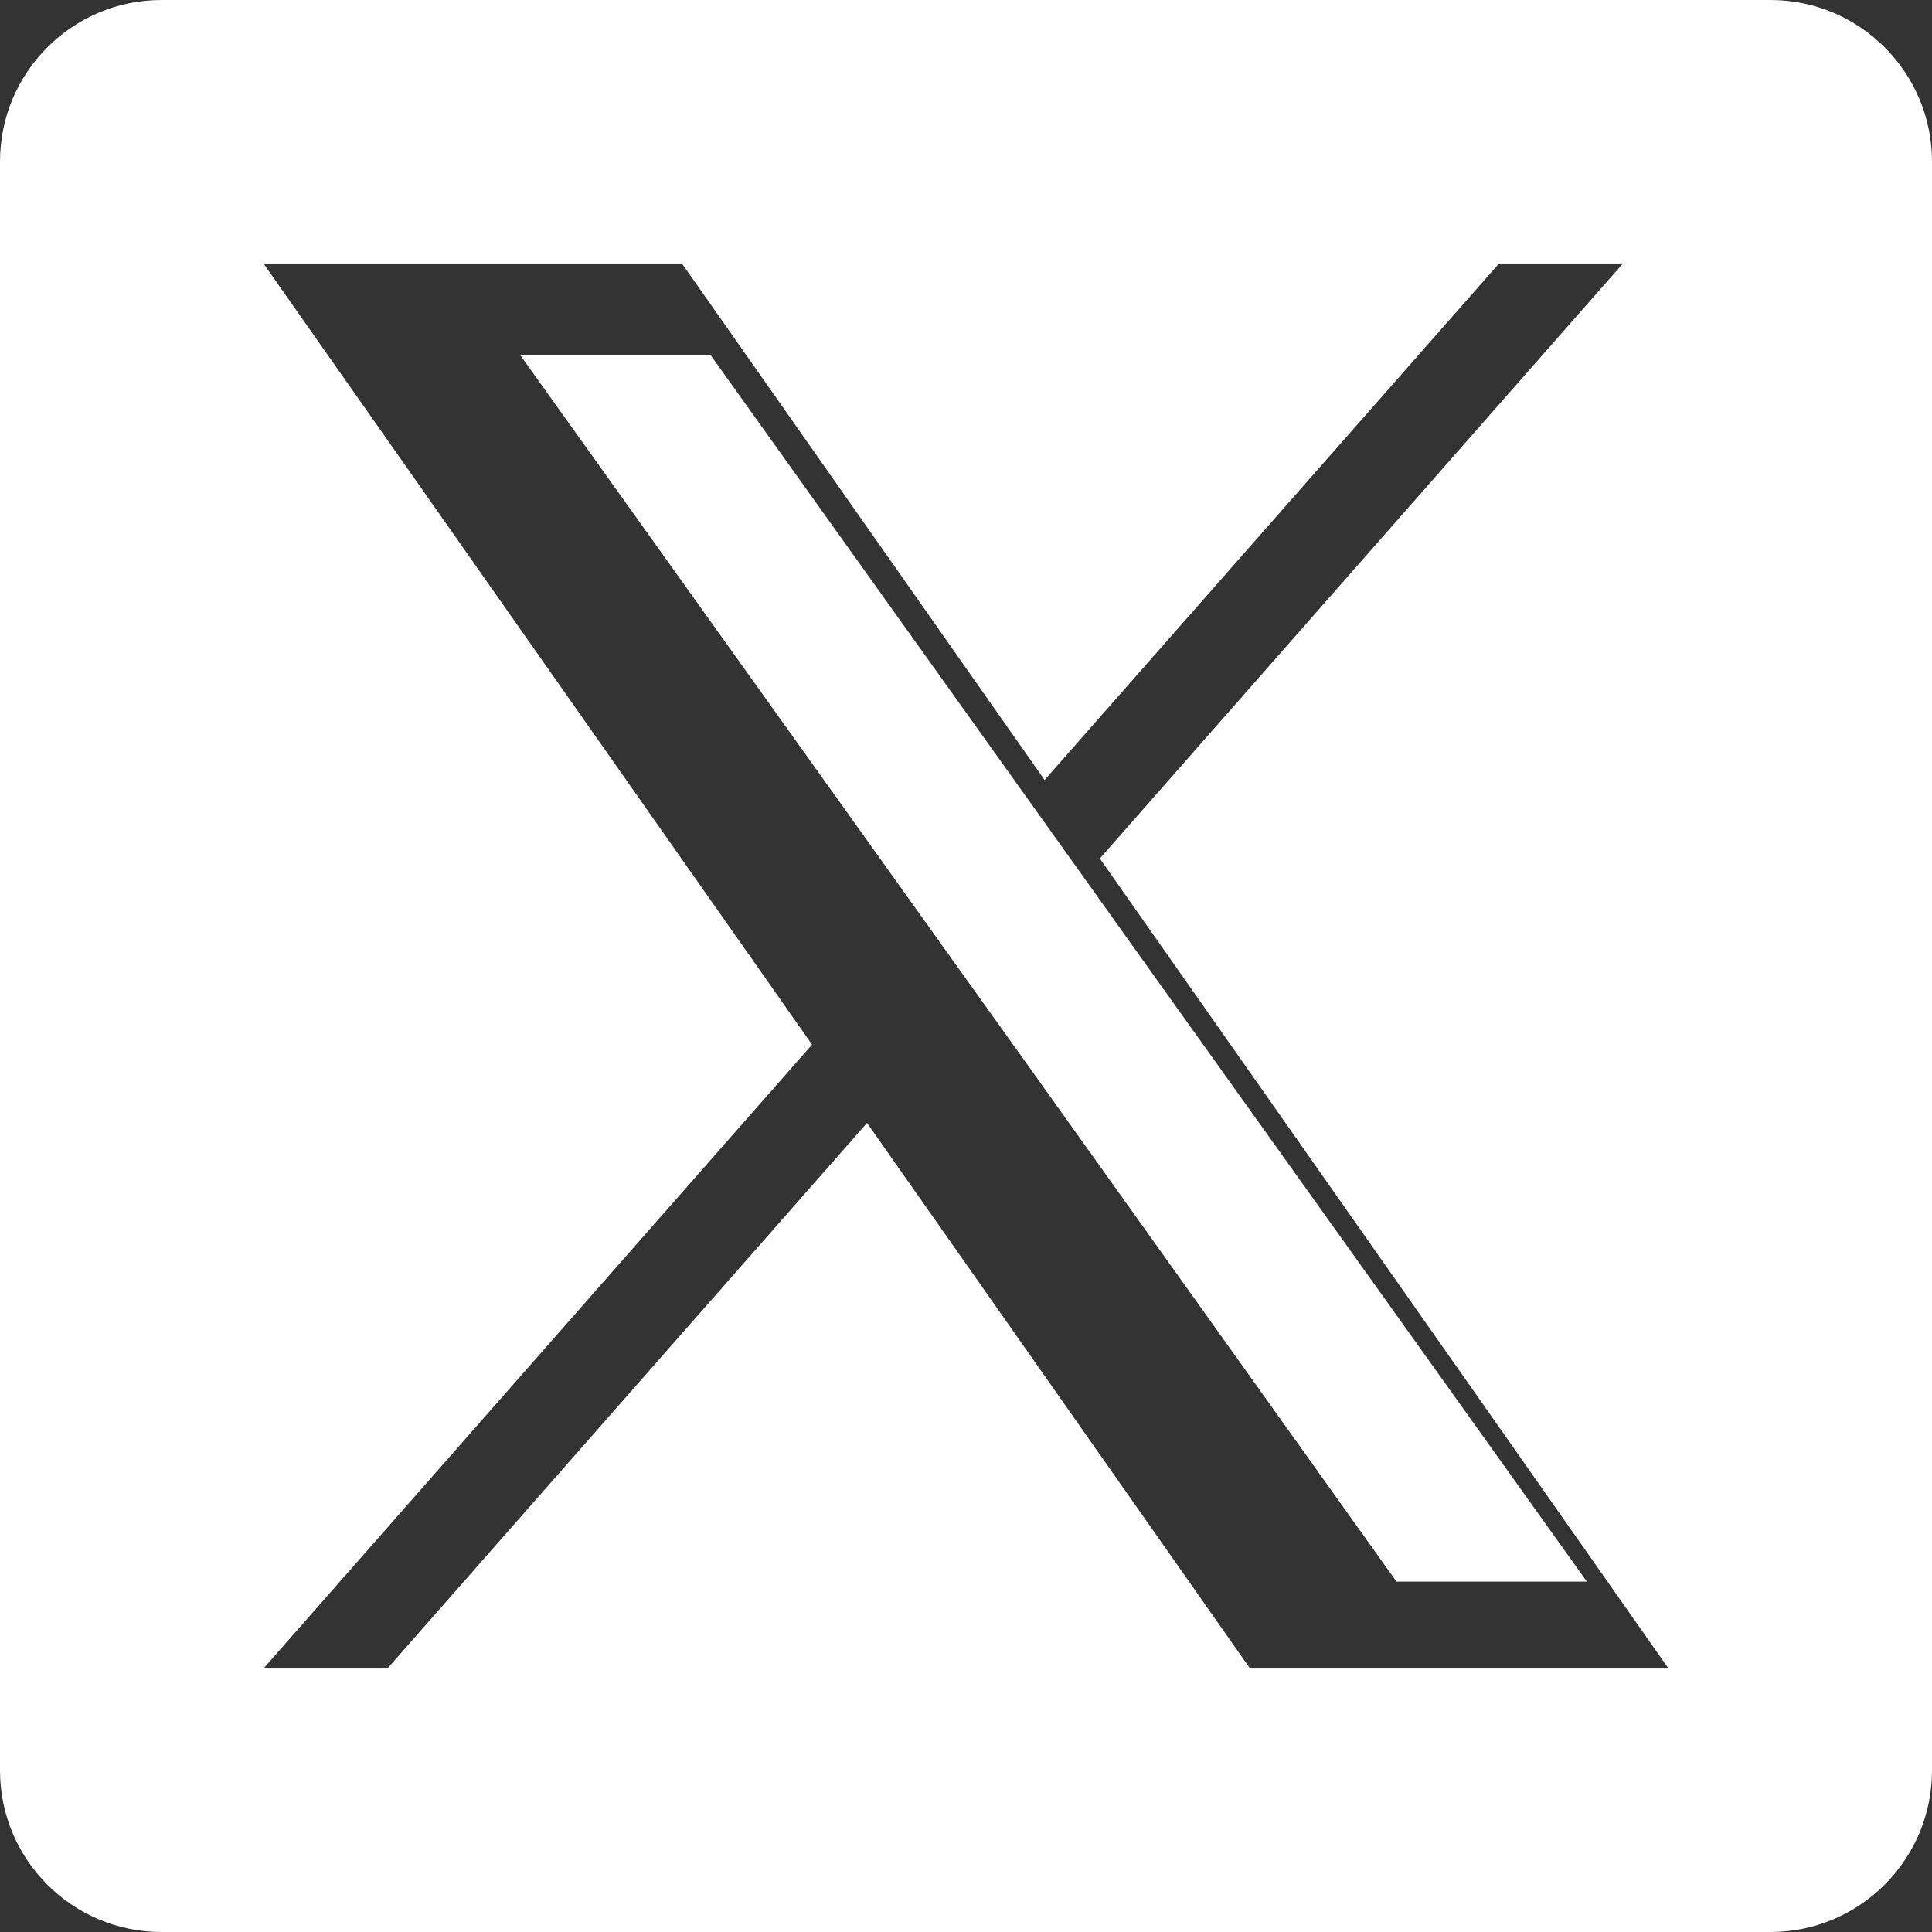 <svg width="22" height="22" viewBox="0 0 22 22" fill="none" xmlns="http://www.w3.org/2000/svg">
<rect x="0" y="0" width="22" height="22" fill="#333333" stroke="none"/>
<path d="M12.155 9.73L8.09 4.041H5.922L10.958 11.087L11.592 11.973L15.902 18.01H18.07L12.787 10.616L12.155 9.73Z" fill="white"/>
<path d="M20.16 -7.62939e-06H1.84C0.824 -7.62939e-06 0 0.824 0 1.84V20.16C0 21.176 0.824 22 1.84 22H20.16C21.176 22 22 21.176 22 20.16V1.84C22 0.824 21.176 -7.62939e-06 20.16 -7.62939e-06ZM14.235 19L9.873 12.787L4.411 19H3L9.247 11.895L3 3H7.765L11.895 8.882L17.07 3H18.481L12.524 9.776L19 19H14.235Z" fill="white"/>
</svg>
